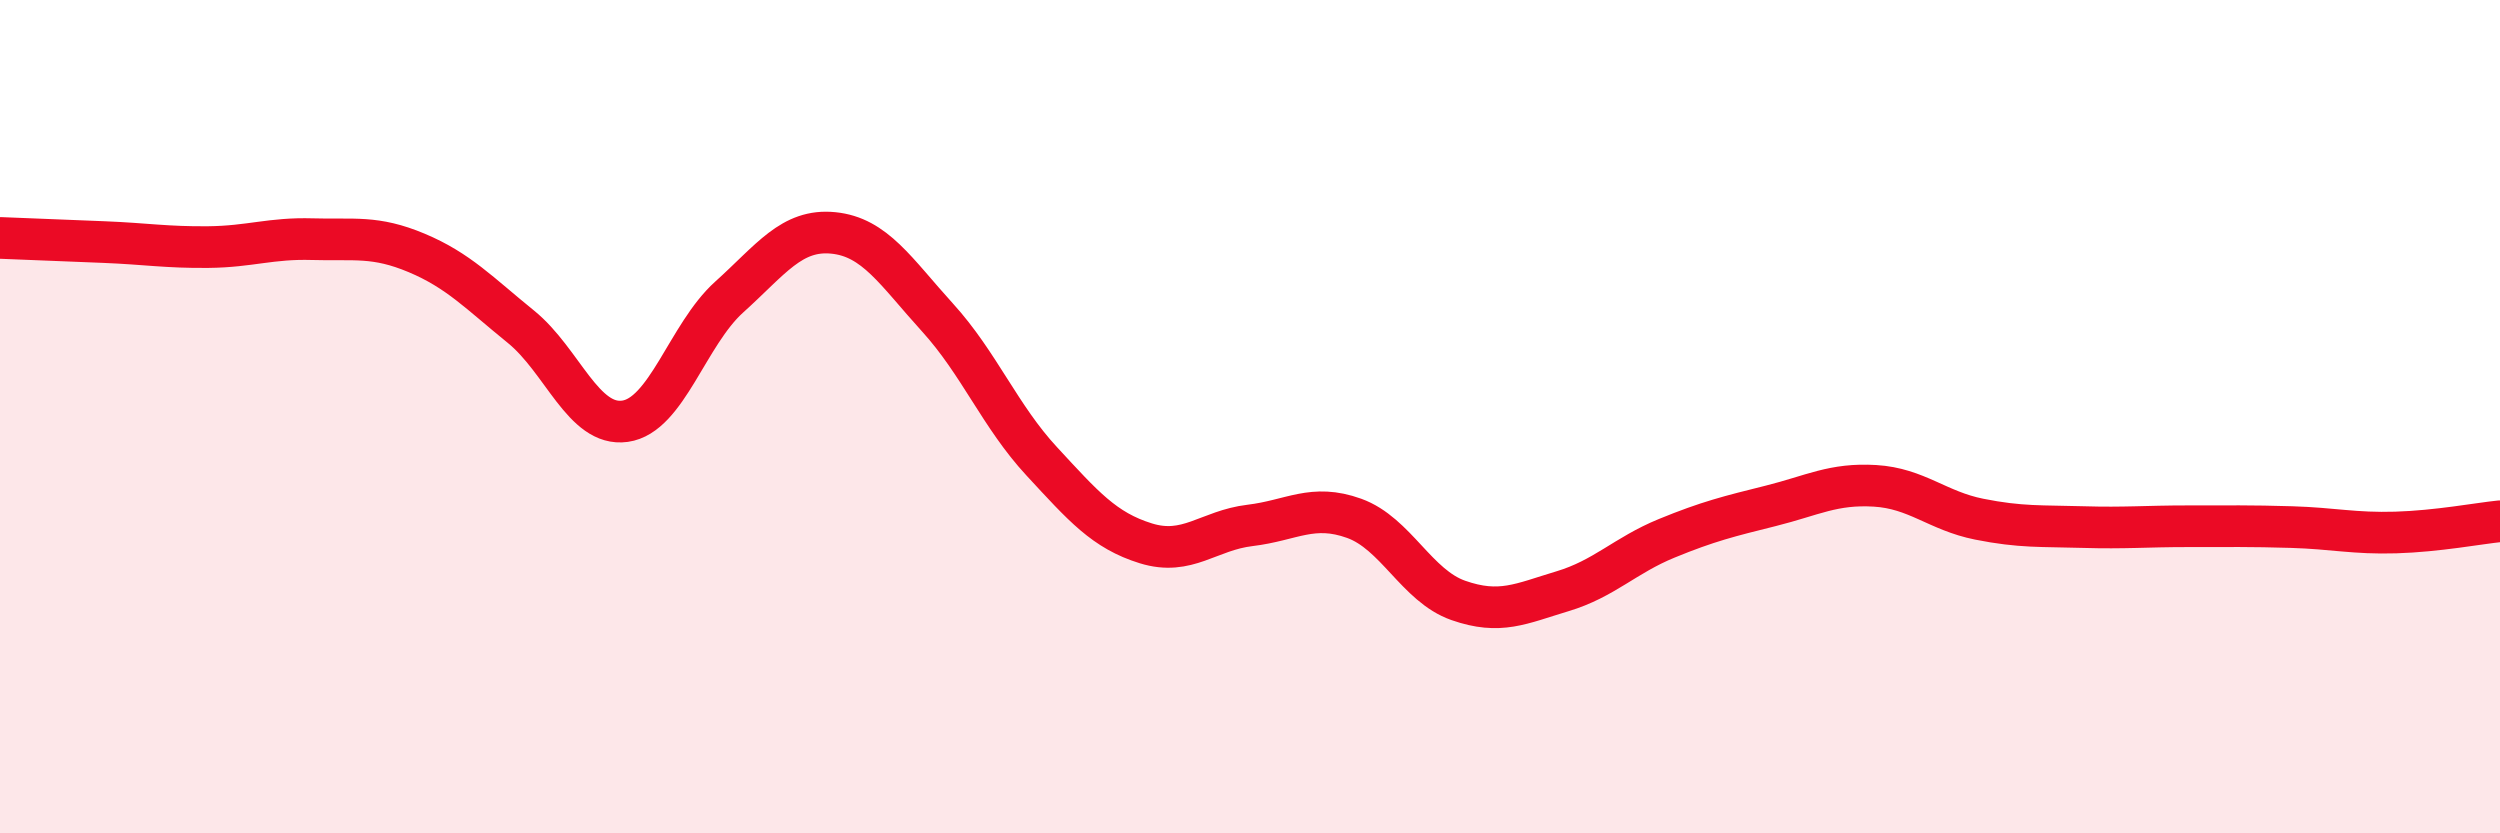 
    <svg width="60" height="20" viewBox="0 0 60 20" xmlns="http://www.w3.org/2000/svg">
      <path
        d="M 0,5.71 C 0.5,5.73 1.5,5.77 2.5,5.81 C 3.5,5.85 4,5.94 5,5.93 C 6,5.92 6.5,5.71 7.5,5.74 C 8.5,5.77 9,5.65 10,6.07 C 11,6.49 11.5,7.03 12.5,7.84 C 13.5,8.65 14,10.25 15,10.11 C 16,9.97 16.5,8.03 17.5,7.13 C 18.5,6.23 19,5.49 20,5.59 C 21,5.69 21.5,6.52 22.5,7.62 C 23.5,8.72 24,9.99 25,11.07 C 26,12.15 26.5,12.73 27.5,13.04 C 28.5,13.35 29,12.73 30,12.61 C 31,12.49 31.5,12.08 32.5,12.44 C 33.5,12.8 34,14.06 35,14.41 C 36,14.76 36.5,14.49 37.5,14.19 C 38.5,13.89 39,13.33 40,12.92 C 41,12.51 41.5,12.39 42.5,12.14 C 43.5,11.89 44,11.6 45,11.66 C 46,11.72 46.5,12.26 47.5,12.46 C 48.5,12.66 49,12.62 50,12.65 C 51,12.68 51.5,12.63 52.5,12.63 C 53.5,12.63 54,12.62 55,12.65 C 56,12.68 56.5,12.81 57.5,12.78 C 58.5,12.75 59.5,12.56 60,12.51L60 20L0 20Z"
        fill="#EB0A25"
        opacity="0.1"
        stroke-linecap="round"
        stroke-linejoin="round"
      />
      <path
        d="M 0,5.71 C 0.5,5.73 1.5,5.77 2.5,5.81 C 3.5,5.85 4,5.94 5,5.93 C 6,5.92 6.5,5.71 7.5,5.74 C 8.5,5.77 9,5.65 10,6.07 C 11,6.49 11.5,7.03 12.5,7.84 C 13.5,8.65 14,10.25 15,10.11 C 16,9.97 16.5,8.03 17.5,7.13 C 18.5,6.23 19,5.49 20,5.59 C 21,5.69 21.5,6.52 22.5,7.62 C 23.5,8.72 24,9.99 25,11.07 C 26,12.15 26.5,12.73 27.5,13.04 C 28.5,13.35 29,12.73 30,12.61 C 31,12.49 31.5,12.08 32.5,12.44 C 33.5,12.8 34,14.06 35,14.41 C 36,14.76 36.5,14.49 37.5,14.19 C 38.5,13.89 39,13.33 40,12.92 C 41,12.51 41.5,12.39 42.5,12.14 C 43.5,11.89 44,11.6 45,11.66 C 46,11.72 46.5,12.26 47.5,12.46 C 48.5,12.66 49,12.62 50,12.65 C 51,12.68 51.5,12.63 52.5,12.63 C 53.5,12.63 54,12.62 55,12.65 C 56,12.68 56.5,12.81 57.5,12.78 C 58.5,12.75 59.5,12.56 60,12.51"
        stroke="#EB0A25"
        stroke-width="1"
        fill="none"
        stroke-linecap="round"
        stroke-linejoin="round"
      />
    </svg>
  
